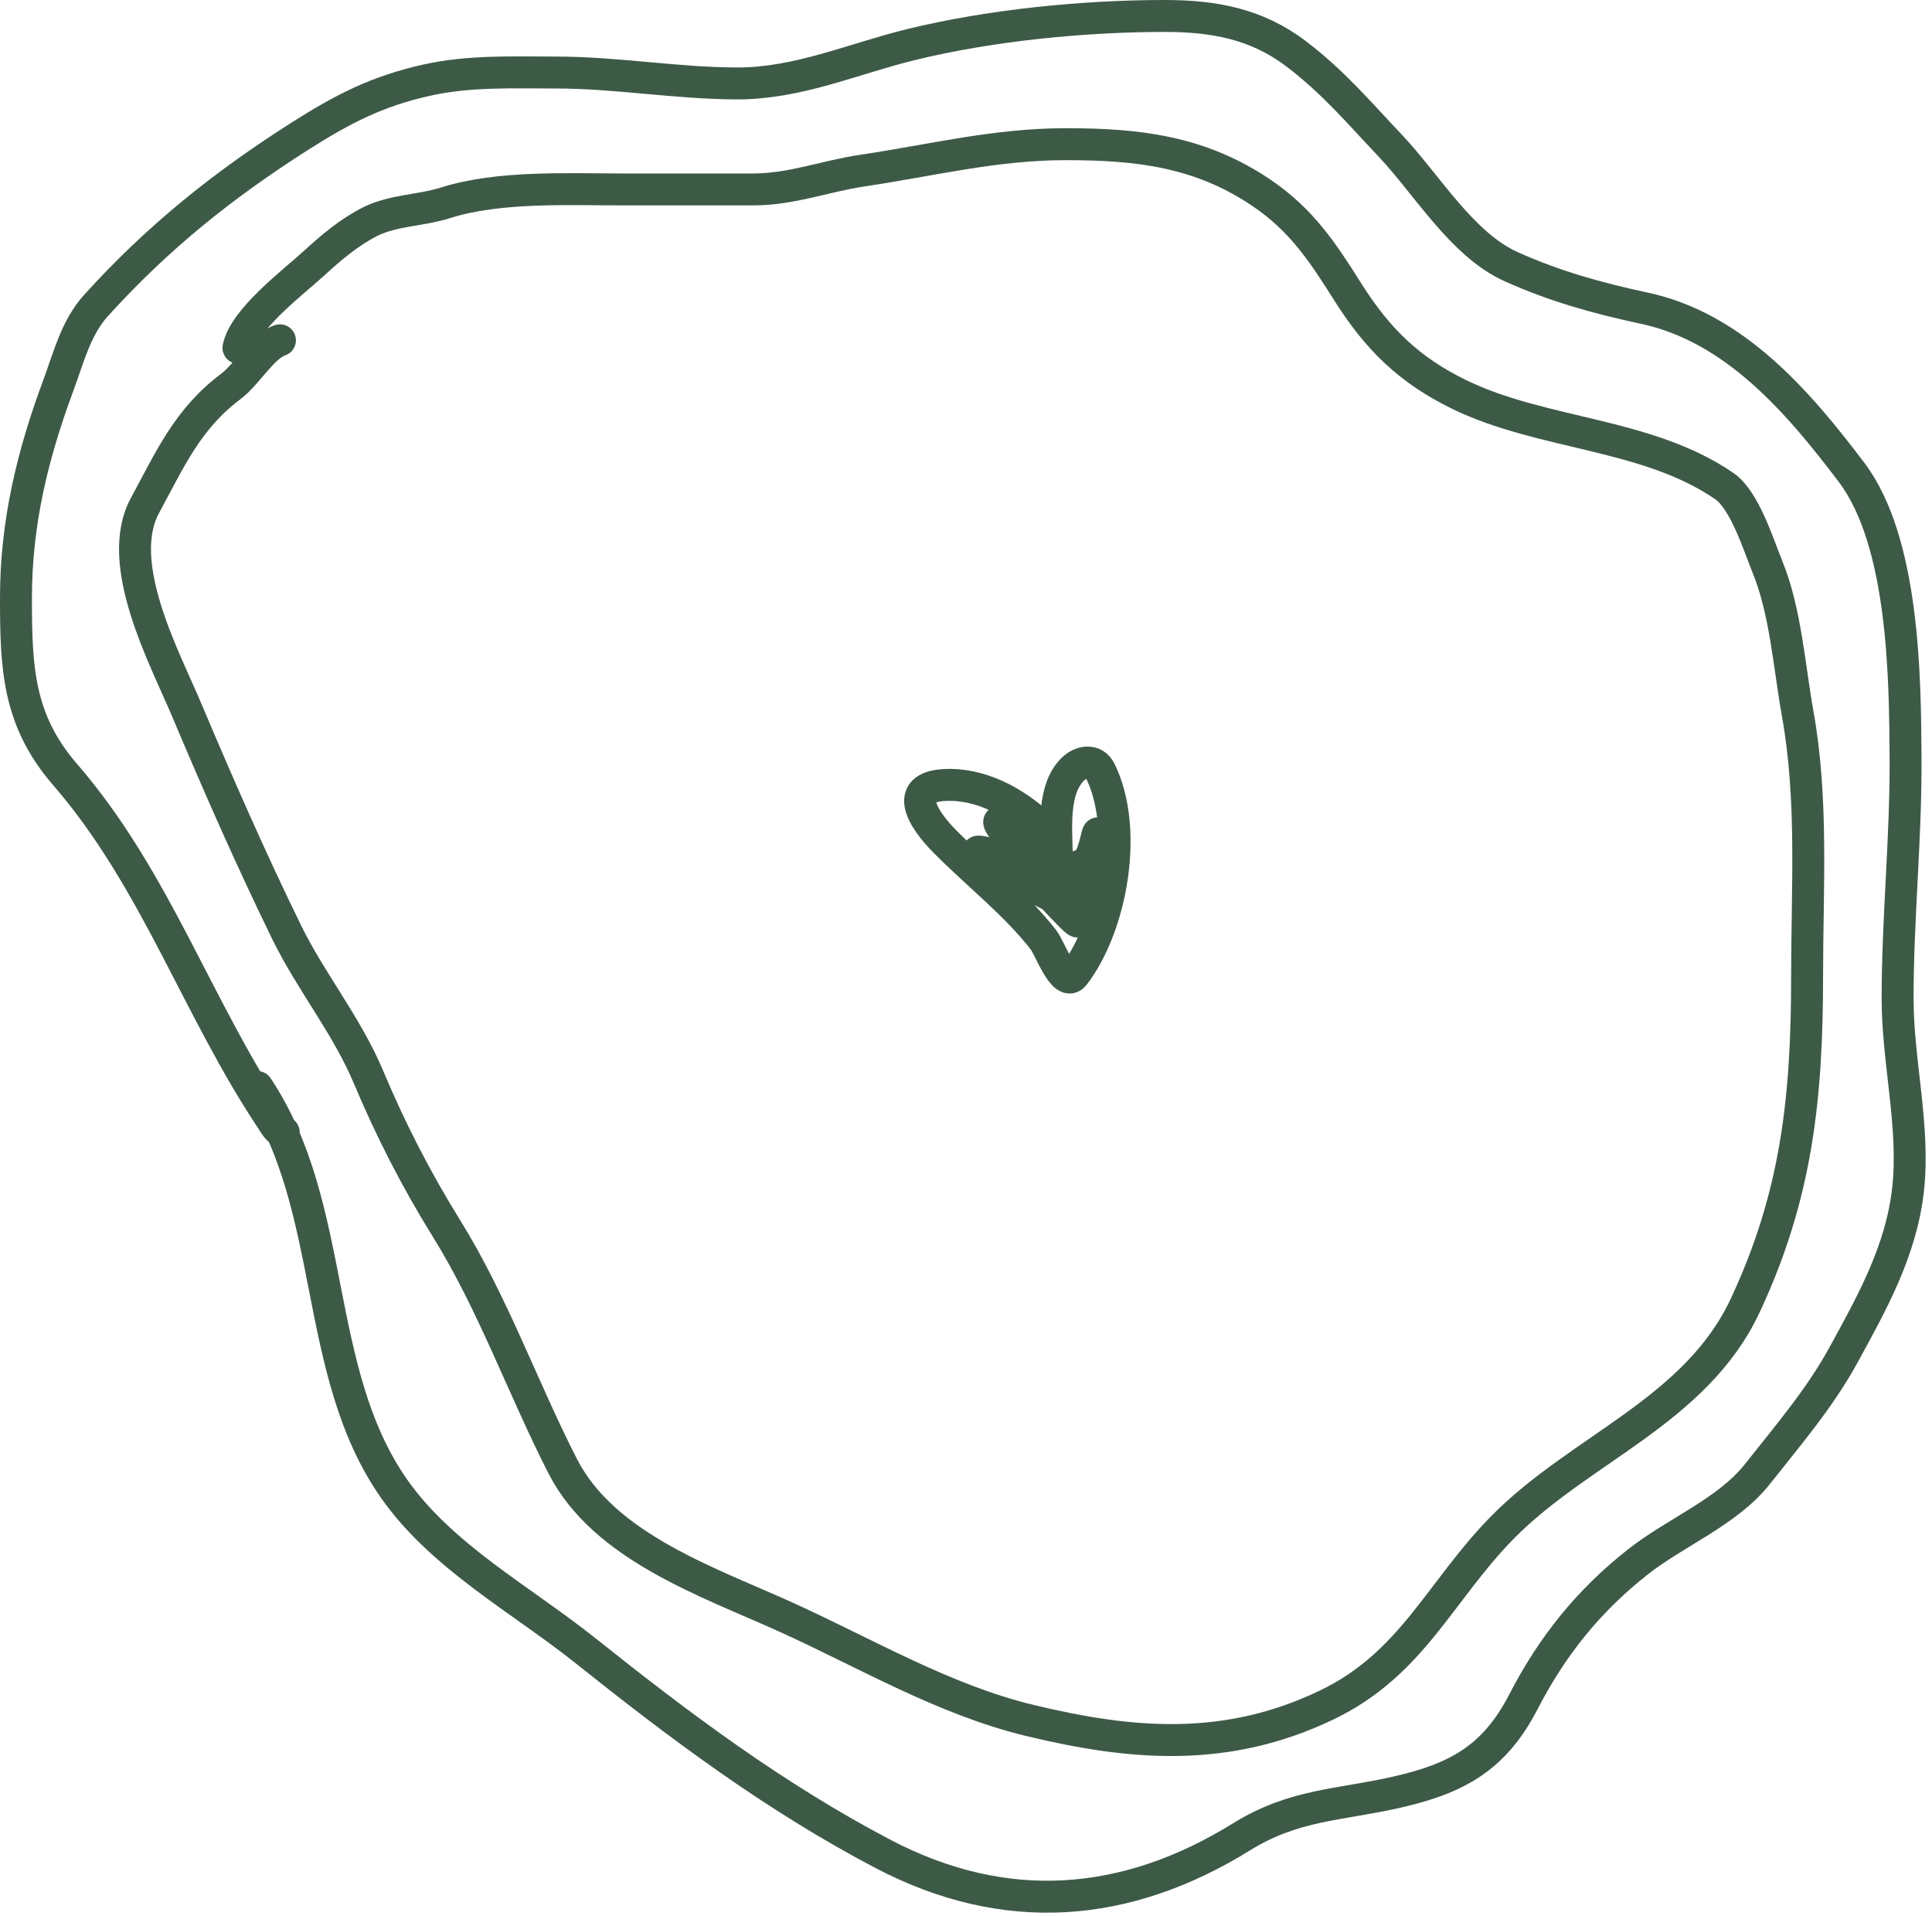 <?xml version="1.0" encoding="UTF-8"?> <svg xmlns="http://www.w3.org/2000/svg" width="121" height="120" viewBox="0 0 121 120" fill="none"> <path d="M17.768 70.904C17.441 70.864 17.177 70.366 17.02 70.13C12.319 63.079 9.718 55.011 4.07 48.495C1.106 45.075 1 41.748 1 37.435C1 32.762 2.032 28.496 3.65 24.144C4.29 22.423 4.75 20.524 6.012 19.132C9.857 14.889 13.917 11.625 18.778 8.531C21.492 6.804 23.652 5.701 26.742 5.015C29.403 4.423 32.116 4.542 34.824 4.542C38.642 4.542 42.418 5.225 46.199 5.225C49.994 5.225 53.431 3.682 57.036 2.797C61.987 1.583 67.854 1 72.951 1C75.993 1 78.683 1.479 81.165 3.362C83.504 5.137 85.056 6.994 87.069 9.121C89.373 11.557 91.563 15.32 94.652 16.705C97.409 17.941 100.045 18.67 102.997 19.303C108.67 20.518 112.672 25.232 115.959 29.576C119.274 33.956 119.312 42.589 119.344 47.419C119.378 52.418 118.846 57.498 118.846 62.534C118.846 66.497 119.933 70.543 119.502 74.473C119.082 78.307 117.248 81.585 115.435 84.891C113.958 87.582 111.972 89.891 110.082 92.29C108.204 94.673 104.964 95.935 102.59 97.801C99.504 100.225 97.219 103.067 95.413 106.565C93.593 110.092 91.248 111.375 87.462 112.233C83.835 113.055 81.051 112.986 77.753 115.028C70.56 119.481 62.979 120.134 55.265 116.077C48.499 112.519 42.607 108.107 36.661 103.364C32.641 100.158 27.653 97.481 24.669 93.209C19.523 85.843 21.154 75.63 16.114 68.071" stroke="#3D5A46" stroke-width="2" stroke-linecap="round"></path> <path d="M14.934 21.782C15.295 19.976 18.405 17.644 19.657 16.495C20.733 15.507 21.891 14.525 23.2 13.871C24.615 13.163 26.387 13.183 27.896 12.703C31.235 11.641 35.596 11.863 39.075 11.863C41.769 11.863 44.463 11.863 47.157 11.863C49.593 11.863 51.68 11.029 54.019 10.682C58.347 10.041 62.306 9.029 66.759 9.029C71.293 9.029 75.183 9.48 79.039 12.099C81.517 13.783 82.849 15.803 84.418 18.292C86.281 21.246 88.262 23.176 91.372 24.695C96.591 27.243 103.141 27.104 107.995 30.442C109.269 31.317 110.122 34.097 110.698 35.506C111.834 38.281 112.059 41.756 112.588 44.69C113.556 50.071 113.178 55.641 113.178 61.09C113.178 68.708 112.541 74.841 109.294 81.768C106.203 88.363 98.958 90.718 94.101 95.649C90.18 99.631 88.452 104.203 83.08 106.775C76.847 109.76 70.955 109.294 64.528 107.746C59.12 106.443 54.295 103.566 49.217 101.264C44.335 99.053 37.831 96.874 35.244 91.818C32.742 86.927 30.867 81.603 27.962 76.926C26.08 73.896 24.462 70.745 23.081 67.454C21.722 64.212 19.475 61.494 17.938 58.348C15.692 53.749 13.665 49.132 11.68 44.428C10.293 41.141 7.112 35.273 9.082 31.649C10.652 28.761 11.74 26.237 14.461 24.196C15.466 23.443 16.456 21.669 17.532 21.31" stroke="#3D5A46" stroke-width="2" stroke-linecap="round"></path> <path d="M65.473 52.012C63.917 50.456 61.8 49.181 59.542 49.151C56.353 49.11 57.819 51.315 59.123 52.641C61.12 54.674 63.613 56.607 65.355 58.86C65.752 59.375 66.636 61.88 67.27 61.051C69.653 57.935 70.696 51.857 68.897 48.259C68.535 47.535 67.701 47.657 67.178 48.181C65.917 49.442 66.159 51.8 66.181 53.429C66.188 53.934 66.901 56.556 65.932 56.131C64.363 55.445 63.061 54.113 61.51 53.481C60.315 52.994 63.485 53.781 63.925 54.072C64.206 54.257 67.389 57.81 67.493 57.706C68.493 56.706 68.779 53.692 68.779 52.3C68.779 51.687 68.552 53.631 68.057 53.993C66.778 54.928 64.621 53.721 63.636 52.851C63.343 52.593 61.769 50.754 63.111 51.723C64.522 52.742 65.812 53.943 67.126 55.082" stroke="#3D5A46" stroke-width="2" stroke-linecap="round"></path> </svg> 
